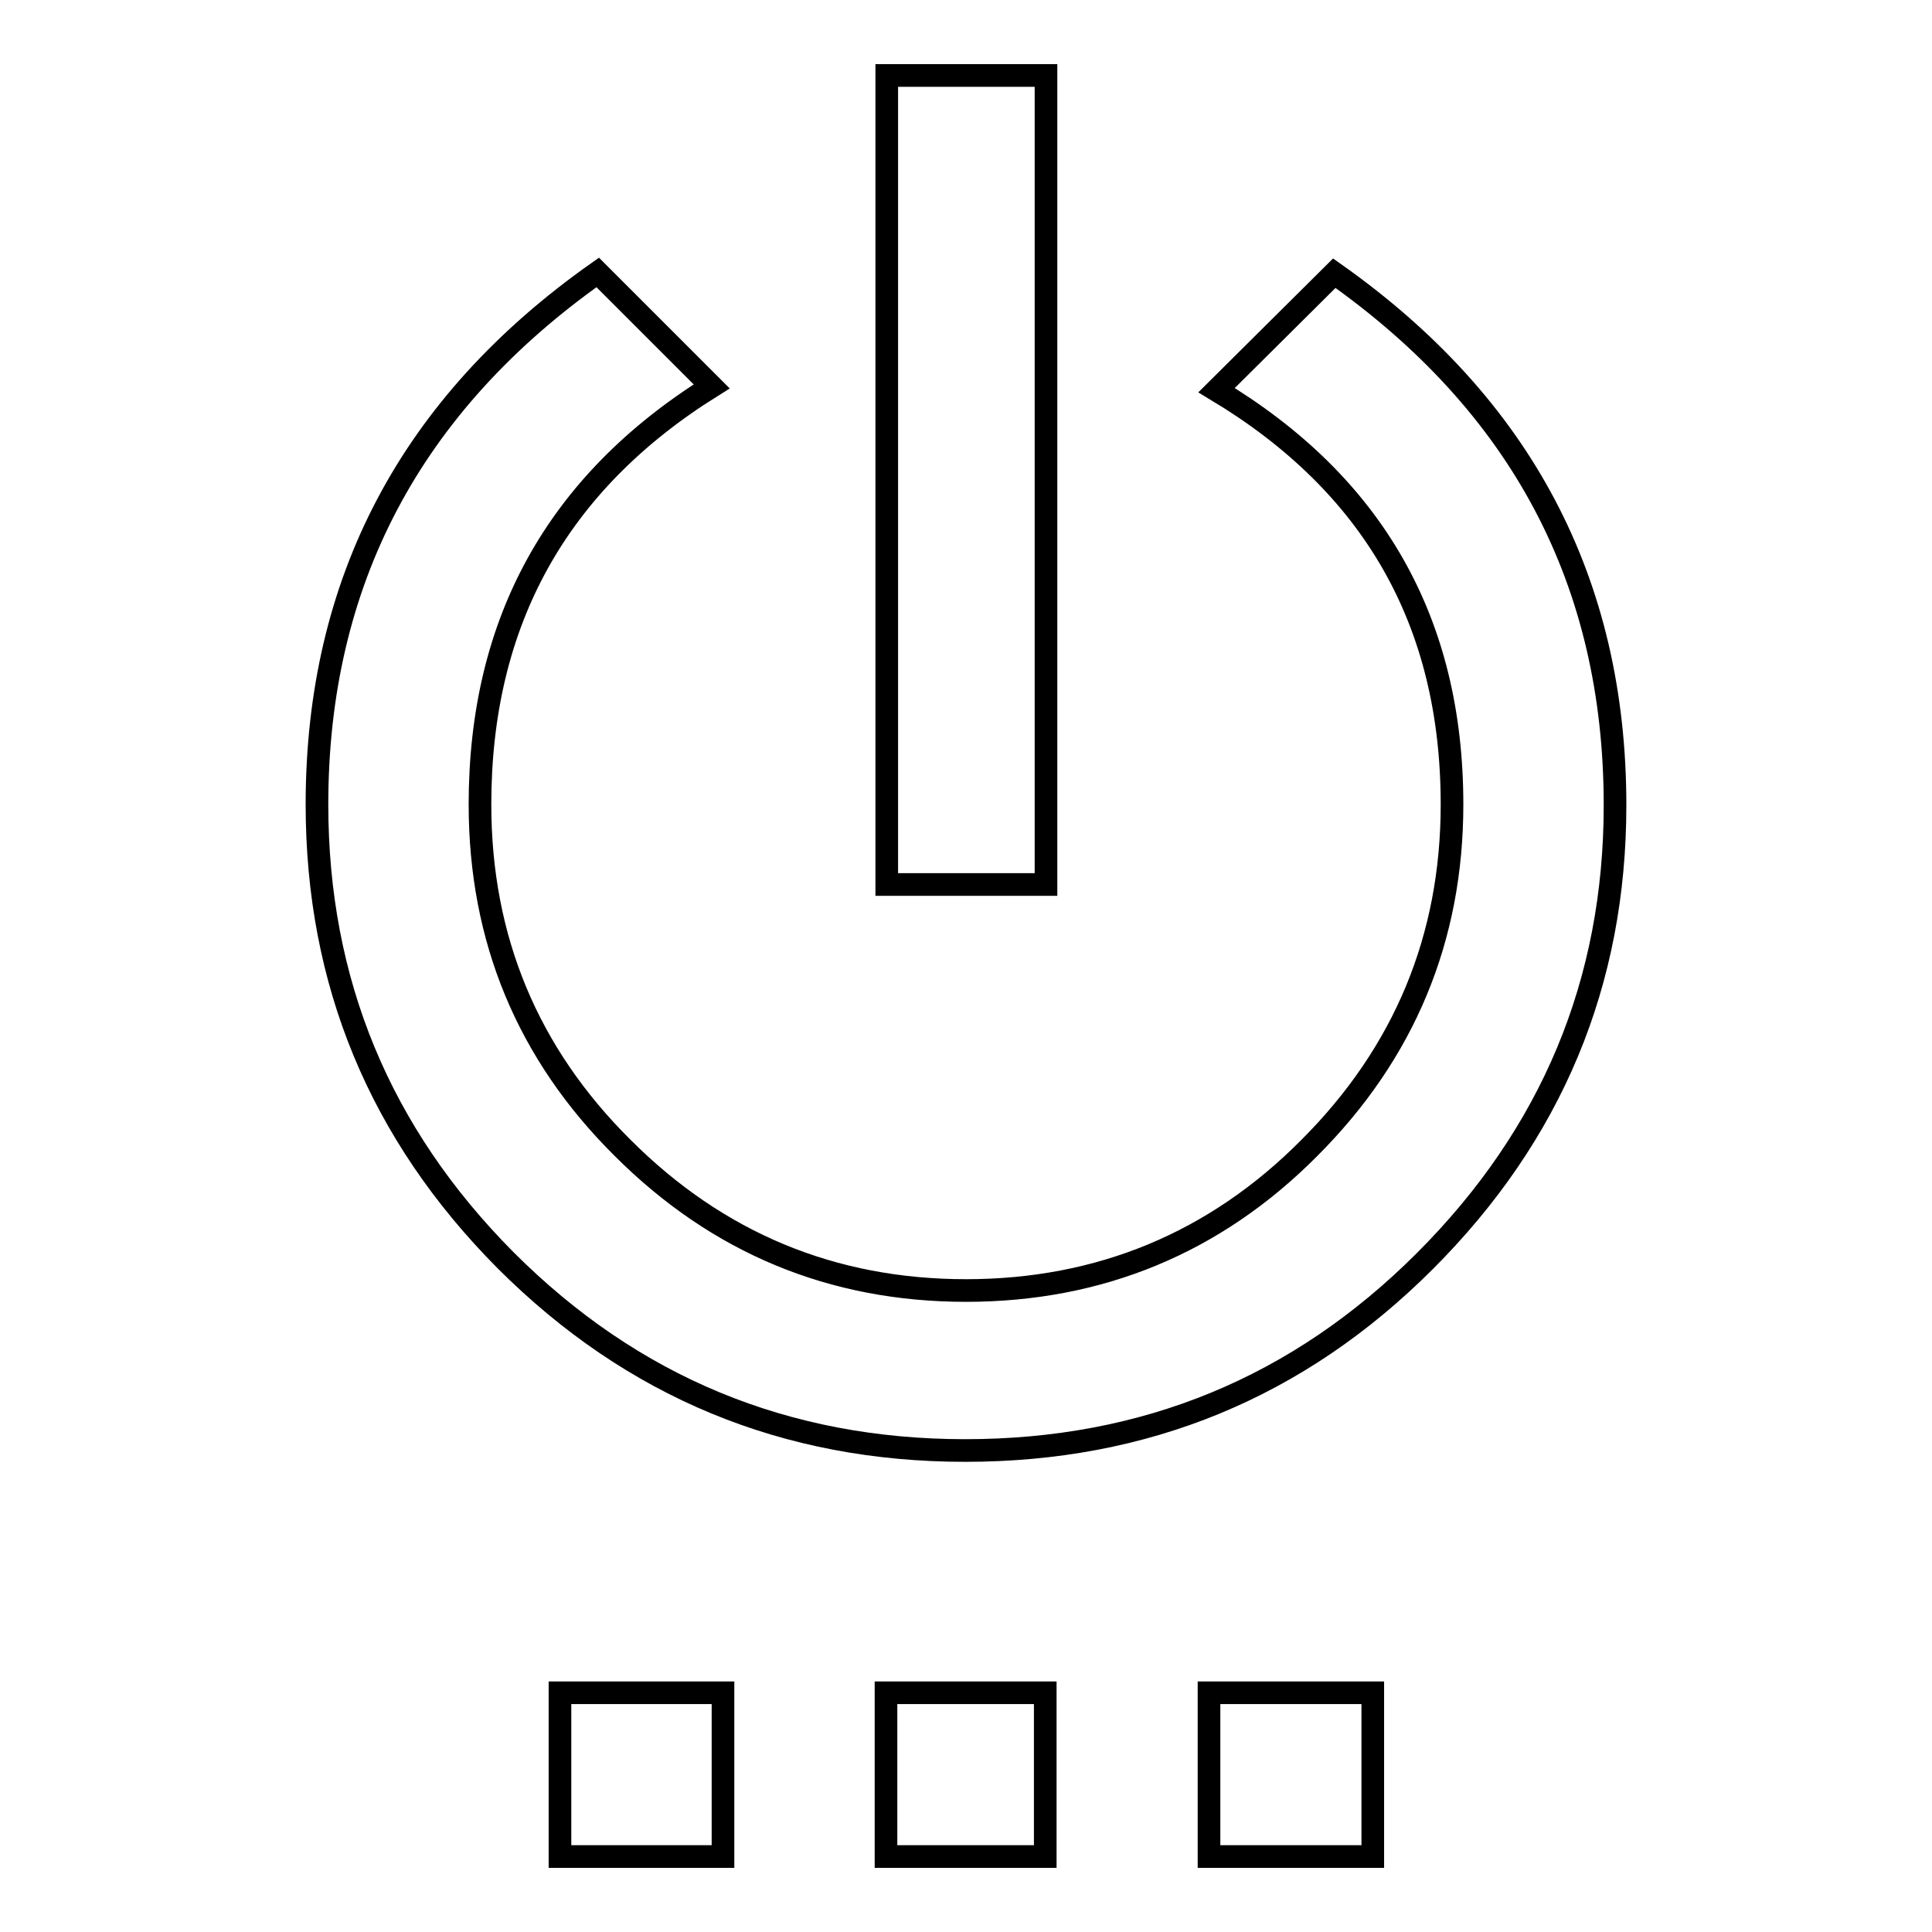 <?xml version="1.0" encoding="utf-8"?>
<!-- Svg Vector Icons : http://www.onlinewebfonts.com/icon -->
<!DOCTYPE svg PUBLIC "-//W3C//DTD SVG 1.1//EN" "http://www.w3.org/Graphics/SVG/1.1/DTD/svg11.dtd">
<svg version="1.1" xmlns="http://www.w3.org/2000/svg" xmlns:xlink="http://www.w3.org/1999/xlink" x="0px" y="0px" viewBox="0 0 256 256" enable-background="new 0 0 256 256" xml:space="preserve">
<g><g><path stroke-width="3" fill-opacity="0" stroke="#000000"  d="M160.2,246v-21.7h21.7V246H160.2z M176.8,36.2c24.8,17.5,37.2,40.9,37.2,70.5c0,23.5-8.4,43.6-25.2,60.4c-16.8,16.8-37.1,25.1-60.9,25.1c-23.8,0-44.1-8.4-60.9-25.2C50.3,150.2,42,130.1,42,106.6c0-29.5,12.4-53,37.2-70.5l15.1,15.1C73.8,64,63.6,82.4,63.6,106.6c0,17.8,6.3,33,18.9,45.5C95.1,164.7,110.3,171,128,171s33-6.3,45.5-18.9c12.6-12.6,18.9-27.8,18.9-45.5c0-24.2-10.4-42.4-31.2-54.9L176.8,36.2z M138.6,10v107.2h-21.1V10H138.6z M117.4,246v-21.7h21.1V246H117.4z M74.2,246v-21.7h21.6V246H74.2z"/></g></g>
</svg>